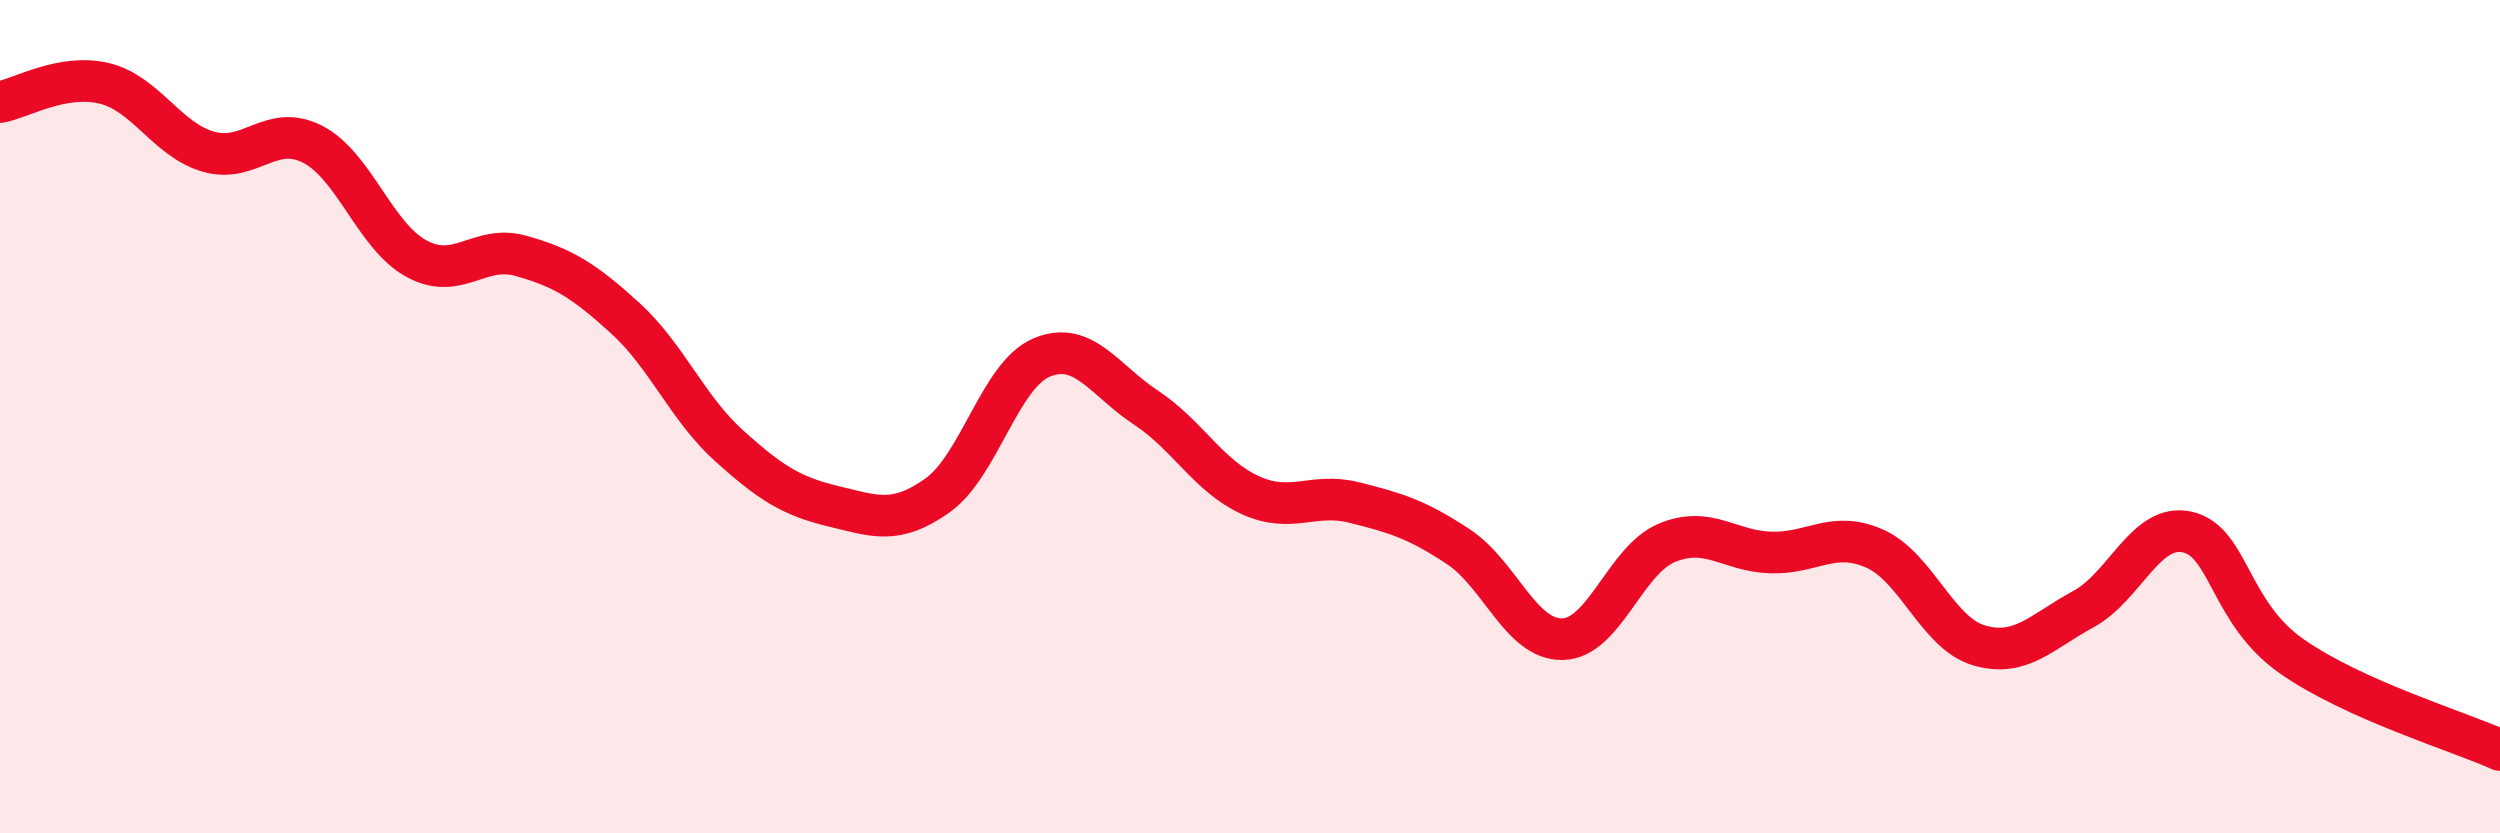 
    <svg width="60" height="20" viewBox="0 0 60 20" xmlns="http://www.w3.org/2000/svg">
      <path
        d="M 0,2.45 C 0.5,2.36 1.5,1.76 2.5,2 C 3.5,2.24 4,3.35 5,3.64 C 6,3.93 6.5,2.95 7.5,3.46 C 8.5,3.97 9,5.67 10,6.21 C 11,6.75 11.5,5.86 12.5,6.14 C 13.5,6.42 14,6.72 15,7.63 C 16,8.54 16.5,9.8 17.5,10.7 C 18.5,11.6 19,11.91 20,12.15 C 21,12.39 21.5,12.6 22.5,11.89 C 23.5,11.18 24,9 25,8.58 C 26,8.16 26.5,9.12 27.5,9.78 C 28.5,10.44 29,11.42 30,11.88 C 31,12.34 31.5,11.81 32.5,12.06 C 33.5,12.31 34,12.46 35,13.12 C 36,13.78 36.5,15.36 37.5,15.34 C 38.5,15.32 39,13.45 40,13.03 C 41,12.61 41.5,13.23 42.5,13.26 C 43.5,13.29 44,12.72 45,13.17 C 46,13.62 46.5,15.2 47.5,15.49 C 48.5,15.78 49,15.16 50,14.62 C 51,14.08 51.5,12.54 52.5,12.77 C 53.5,13 53.5,14.7 55,15.75 C 56.5,16.8 59,17.55 60,18L60 20L0 20Z"
        fill="#EB0A25"
        opacity="0.1"
        stroke-linecap="round"
        stroke-linejoin="round"
      />
      <path
        d="M 0,2.45 C 0.5,2.36 1.5,1.76 2.5,2 C 3.5,2.24 4,3.35 5,3.64 C 6,3.93 6.5,2.95 7.5,3.46 C 8.5,3.97 9,5.67 10,6.21 C 11,6.75 11.5,5.86 12.5,6.14 C 13.5,6.42 14,6.72 15,7.63 C 16,8.54 16.5,9.8 17.5,10.7 C 18.5,11.6 19,11.91 20,12.15 C 21,12.39 21.5,12.6 22.5,11.89 C 23.5,11.18 24,9 25,8.58 C 26,8.16 26.5,9.12 27.5,9.78 C 28.5,10.44 29,11.42 30,11.88 C 31,12.34 31.5,11.81 32.5,12.06 C 33.5,12.31 34,12.46 35,13.12 C 36,13.78 36.5,15.36 37.5,15.34 C 38.5,15.32 39,13.45 40,13.03 C 41,12.61 41.5,13.23 42.5,13.26 C 43.5,13.29 44,12.72 45,13.17 C 46,13.62 46.5,15.2 47.5,15.49 C 48.5,15.78 49,15.16 50,14.62 C 51,14.08 51.5,12.54 52.5,12.77 C 53.5,13 53.5,14.7 55,15.75 C 56.5,16.8 59,17.55 60,18"
        stroke="#EB0A25"
        stroke-width="1"
        fill="none"
        stroke-linecap="round"
        stroke-linejoin="round"
      />
    </svg>
  